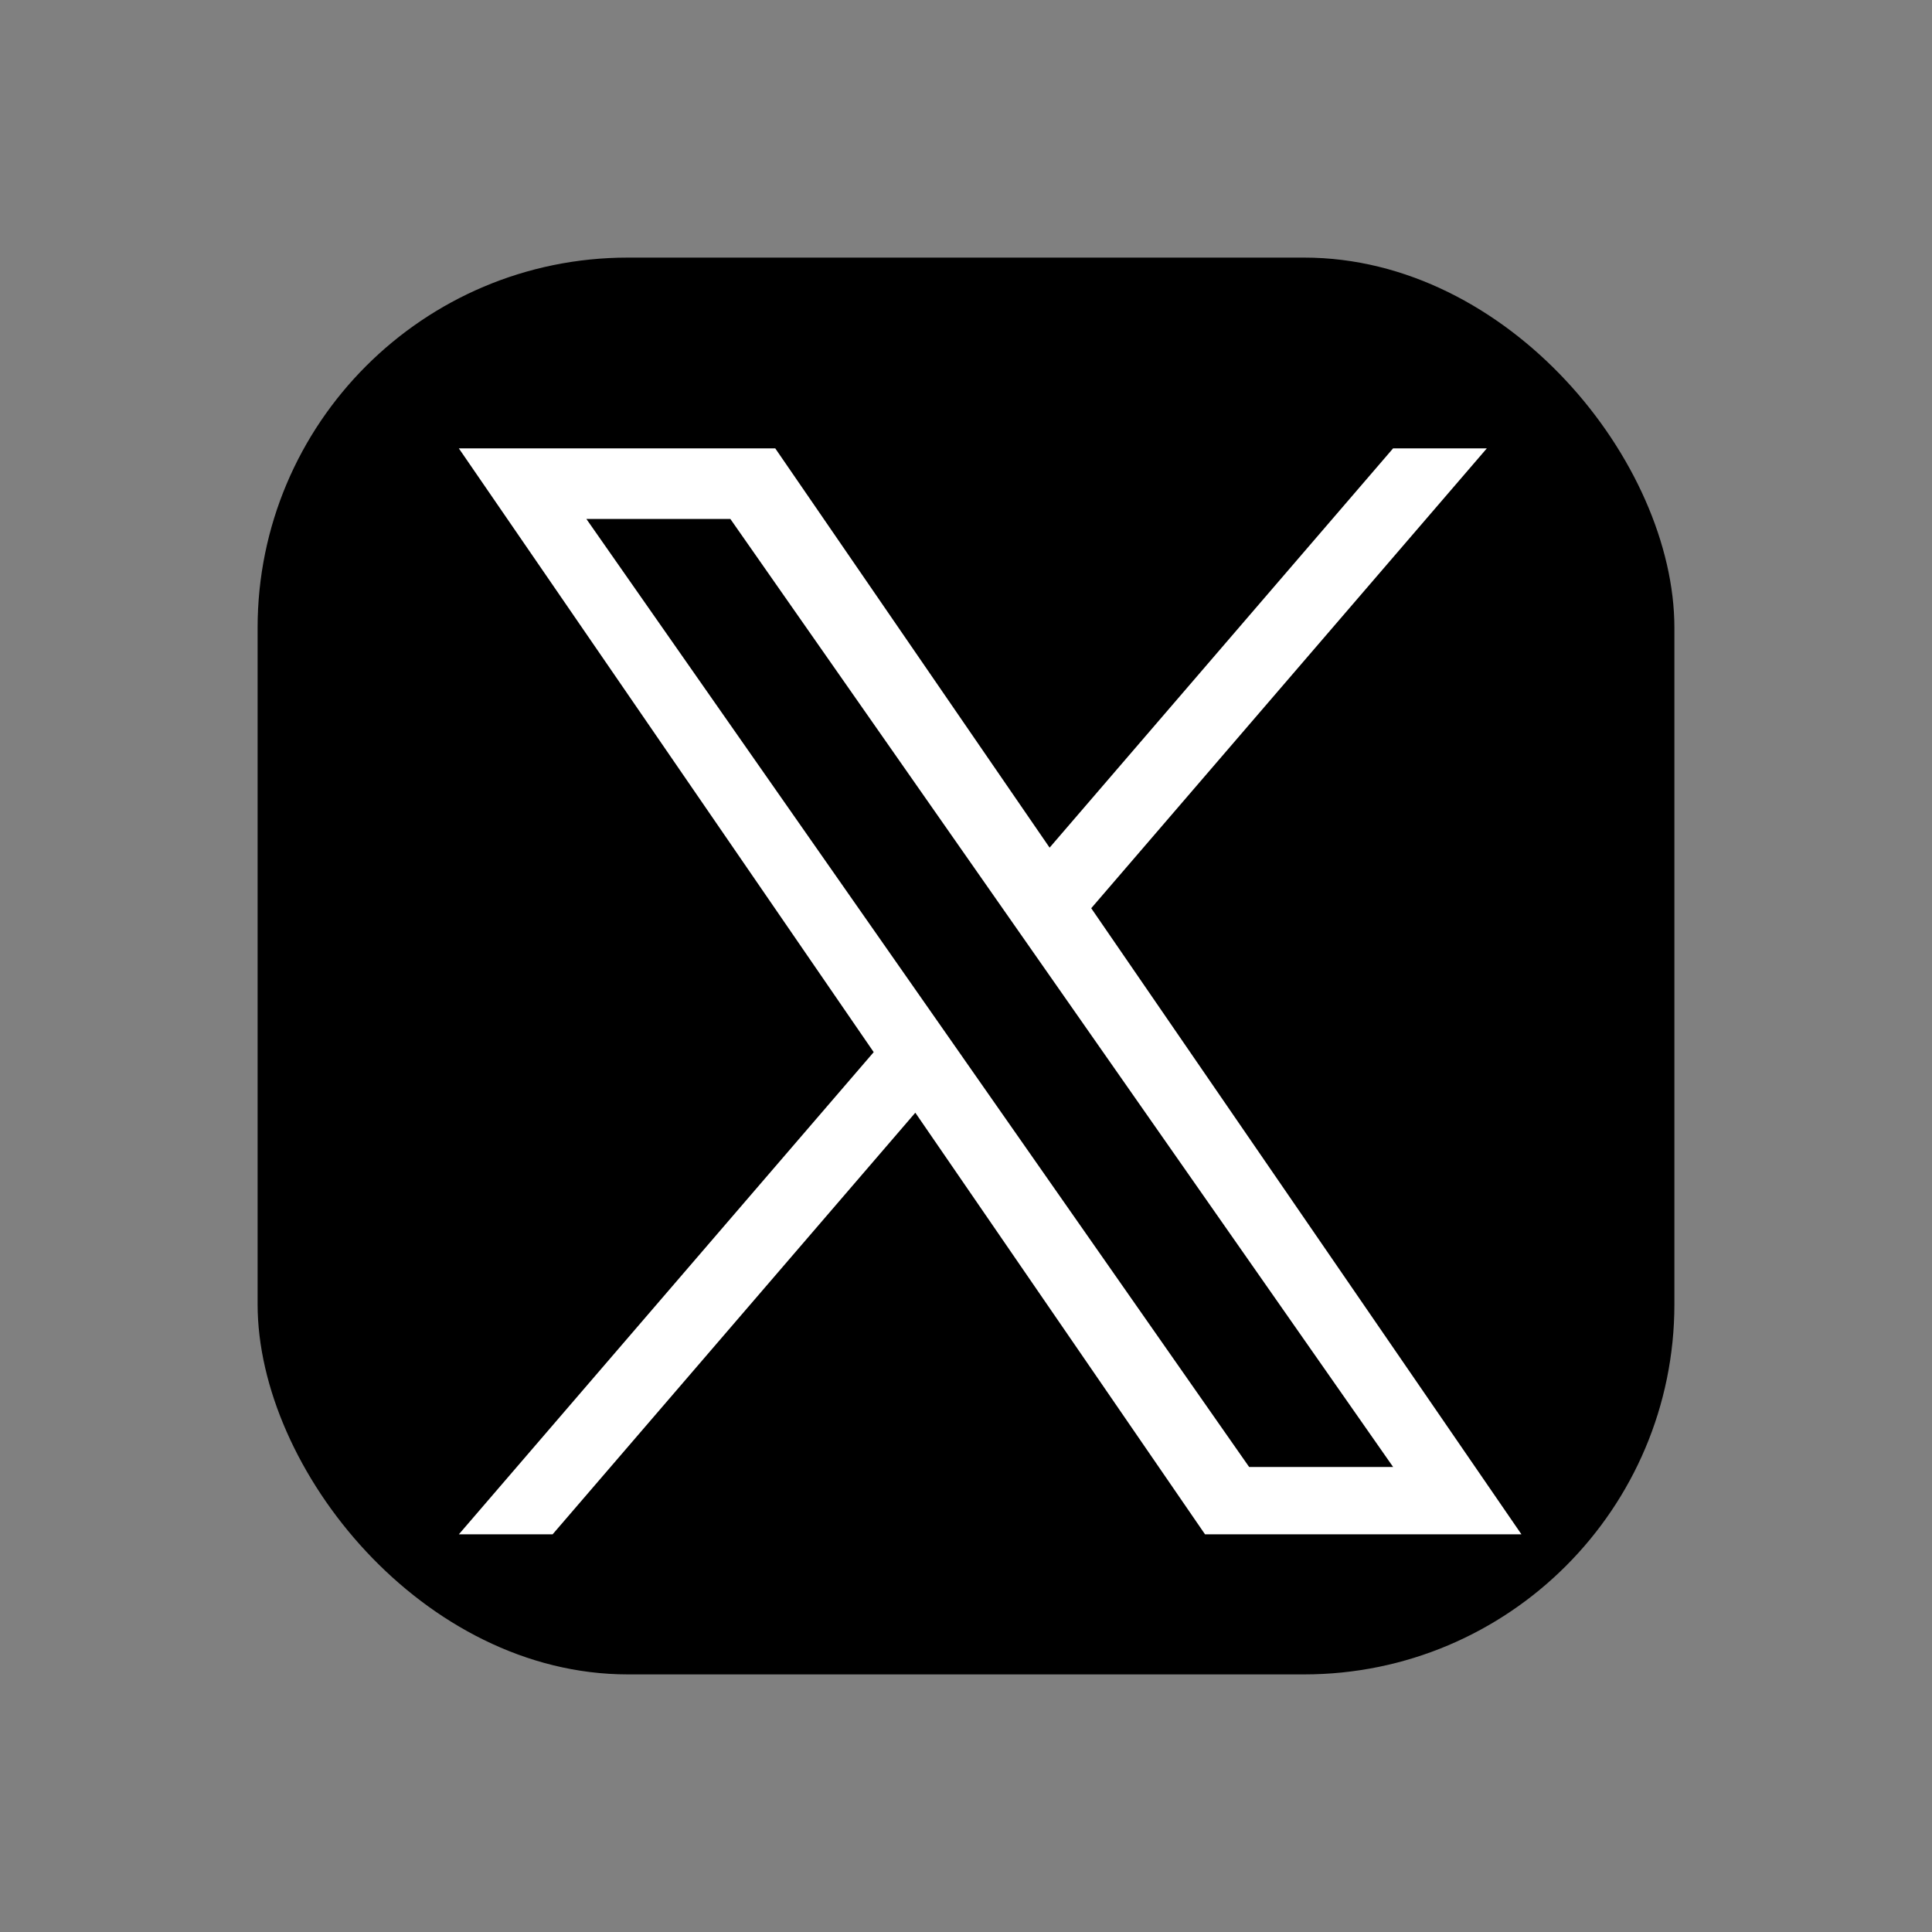<!-- Save as ./img/icon_x.svg -->
<svg xmlns="http://www.w3.org/2000/svg" viewBox="0 0 24 24" width="24" height="24" aria-hidden="true" focusable="false">
  <rect x="0" y="0" width="24" height="24" fill="#808080" stroke="none"/>
  <title>X</title>

  <!-- 黒い角丸背景（Instagram と同じ枠） -->
  <rect x="3.2" y="3.2" width="17.6" height="17.6" rx="4.6" ry="4.6" fill="#000"></rect>

  <!-- ★ 小さめ（あなたの提示画像と同じ縮尺）で中央配置した X 公式ロゴ ★ -->
  <!-- scale を 0.0105 に調整（これが提示画像と一致するサイズ） -->
  <!-- translate は左右・上下の余白を均等化して中央揃え -->
  <!-- 枠(17.6) − ロゴ(1200*0.0105=12.6) → 余白5.0 / 2 → 2.5 + 枠x(3.2) = 5.7 -->
  <!-- 高さは1226.37*0.0105=12.86 → (17.6-12.86)/2=2.37 → 3.2+2.37=5.57 -->
  <g transform="translate(5.7,5.57) scale(0.011)">
    <path d="M714.163 519.284L1160.89 0H1055.03L667.137 450.887L357.328 0H0L468.492 681.821L0 1226.37H105.866L515.491 750.218L842.672 1226.37H1200L714.137 519.284H714.163ZM569.165 687.828L521.697 619.934L144.011 79.694H306.615L611.412 515.685L658.88 583.579L1055.08 1150.3H892.476L569.165 687.854V687.828Z" fill="#fff"></path>
  </g>
</svg>
